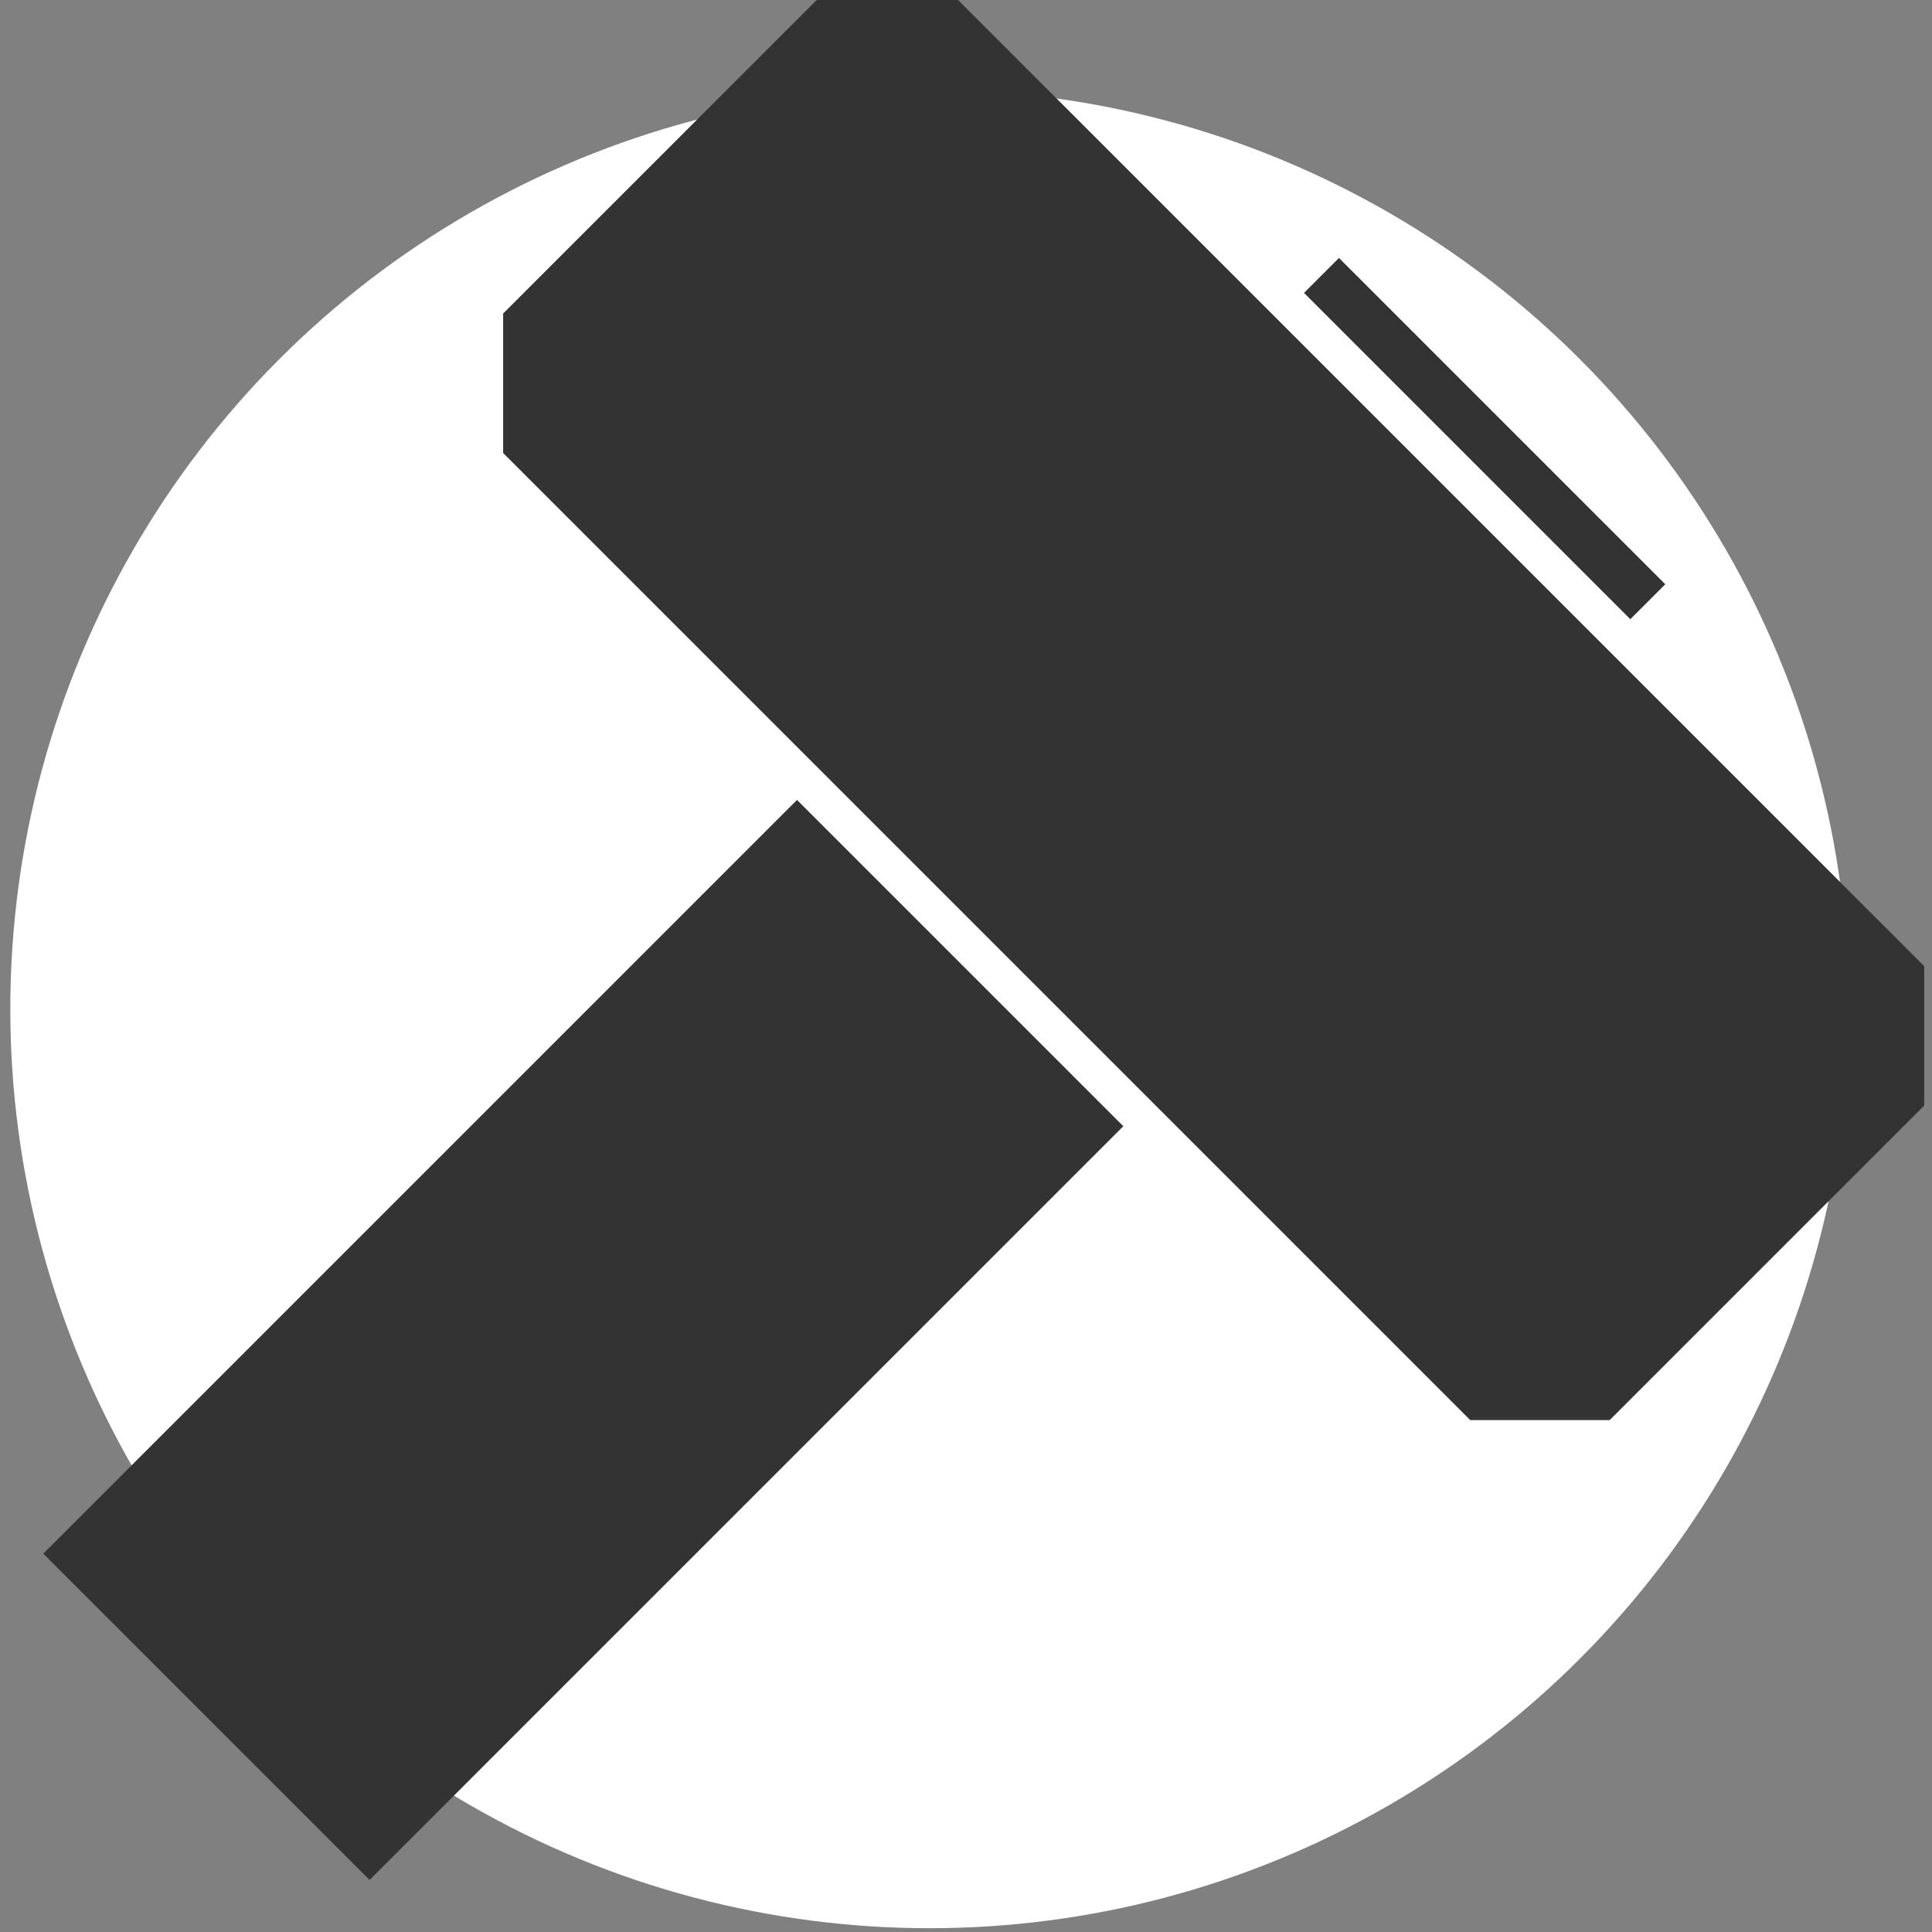 <?xml version="1.0" encoding="UTF-8" standalone="no"?><!DOCTYPE svg PUBLIC "-//W3C//DTD SVG 1.1//EN" "http://www.w3.org/Graphics/SVG/1.1/DTD/svg11.dtd"><svg width="100%" height="100%" viewBox="0 0 512 512" version="1.1" xmlns="http://www.w3.org/2000/svg" xmlns:xlink="http://www.w3.org/1999/xlink" xml:space="preserve" xmlns:serif="http://www.serif.com/" style="fill-rule:evenodd;clip-rule:evenodd;stroke-linejoin:round;stroke-miterlimit:2;"><rect x="0" y="0" width="512" height="512" fill="#808080" stroke="none"/><circle cx="246.347" cy="267.383" r="243.617" style="fill:#fff;"/><path id="Handle" d="M211.219,211.987l-199.749,199.748l86.47,86.47l199.749,-199.748l-86.47,-86.47Zm134.36,-134.361l86.47,86.47l9.265,-9.264l-86.471,-86.47l-9.264,9.264Z" style="fill:#333;"/><path id="Head" d="M509.929,292.992l0,-36.962l-256.284,-256.284l-36.962,-0l-83.344,83.344l-0,36.962l256.284,256.284l36.962,0l83.344,-83.344Z" style="fill:#333;"/></svg>